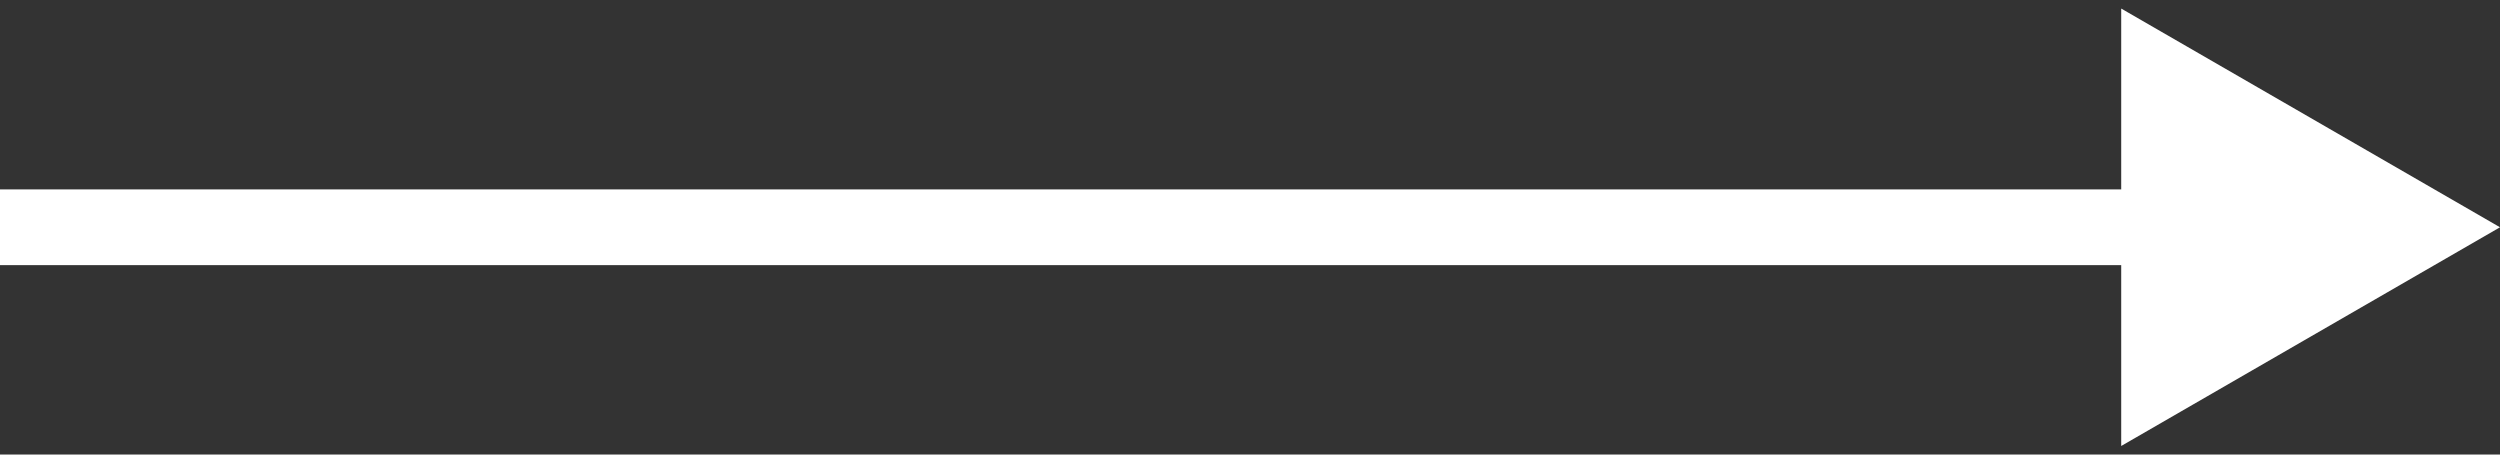 <?xml version="1.0" encoding="UTF-8"?> <svg xmlns="http://www.w3.org/2000/svg" width="33" height="6" viewBox="0 0 33 6" fill="none"><rect x="0" y="0" width="33" height="6" fill="#333333" stroke="none"/><path d="M33 3L28 0.113V5.887L33 3ZM0 3V3.5H28.5V3V2.5H0V3Z" fill="white"></path></svg> 